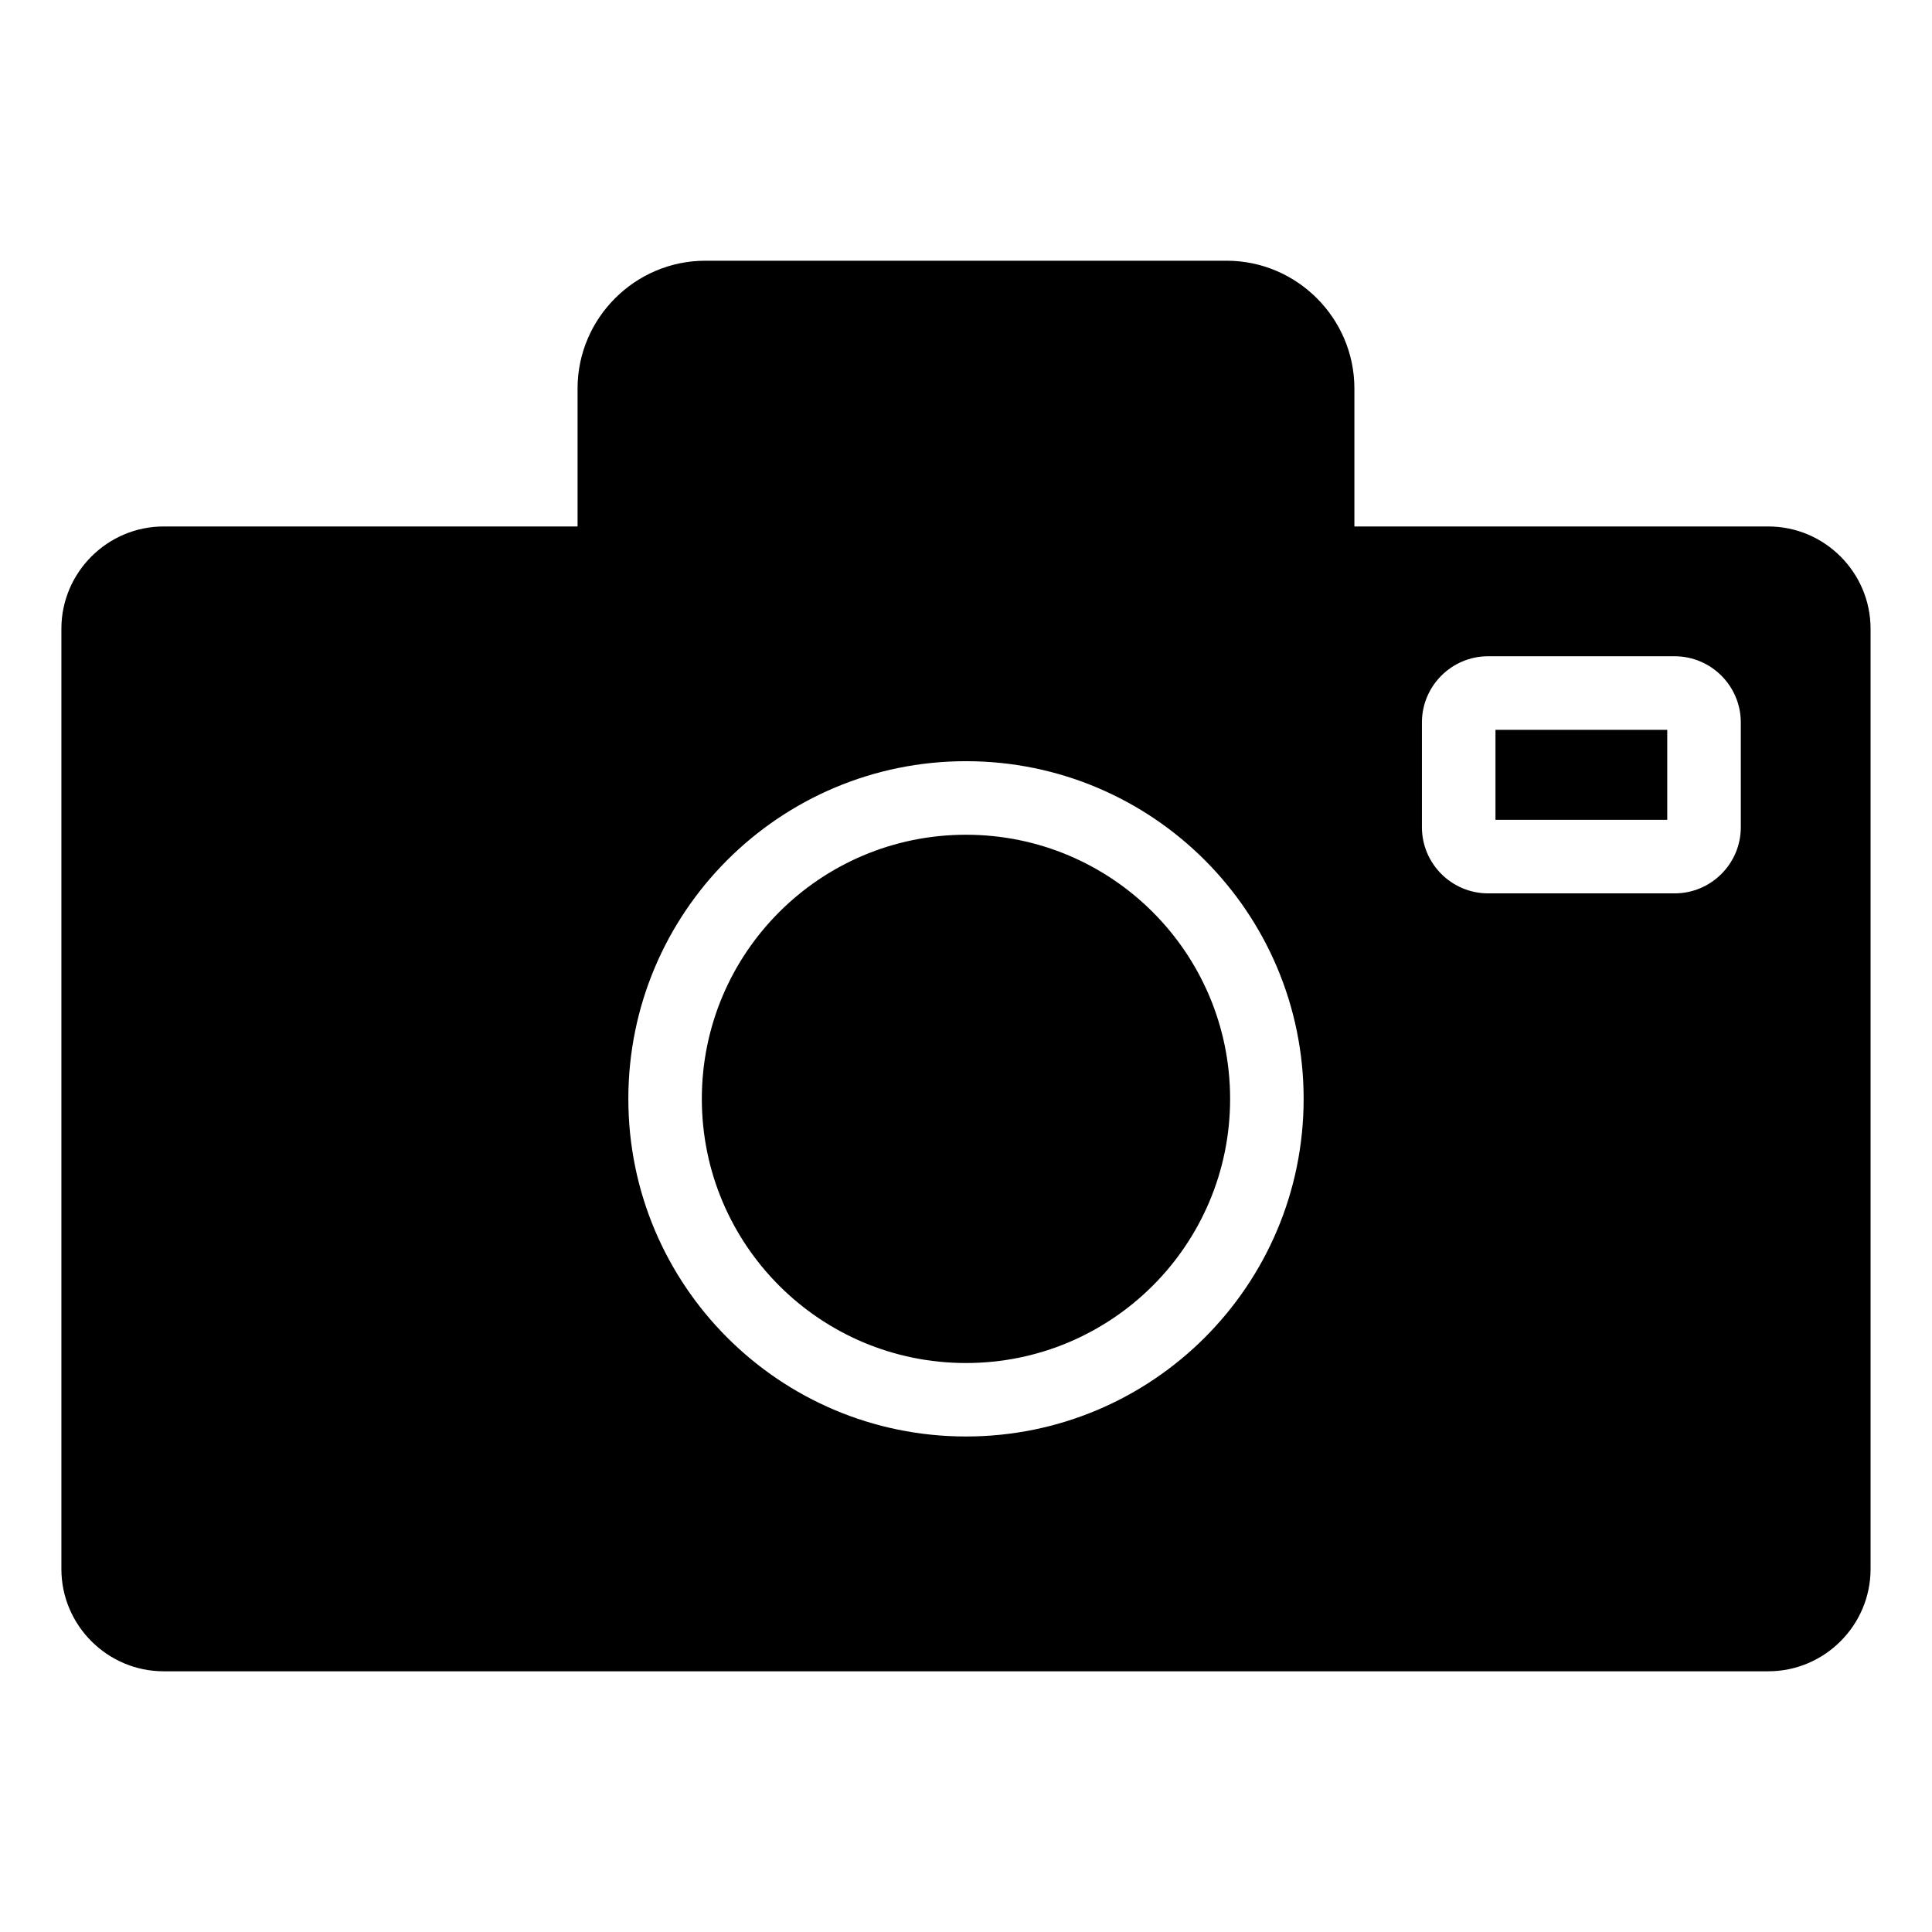 <?xml version="1.0" encoding="UTF-8"?>
<!-- The Best Svg Icon site in the world: iconSvg.co, Visit us! https://iconsvg.co -->
<svg fill="#000000" width="800px" height="800px" version="1.1" viewBox="144 144 512 512" xmlns="http://www.w3.org/2000/svg">
 <path d="m187.36 283.52h109.7v-36.566c0-18.625 15.234-33.859 33.859-33.859h138.15c18.625 0 33.859 15.234 33.859 33.859v36.566h109.7c14.898 0 27.09 12.191 27.09 27.09v249.21c0 14.898-12.191 27.09-27.09 27.09h-425.27c-14.898 0-27.09-12.191-27.09-27.09v-249.21c0.004-14.898 12.191-27.09 27.09-27.09zm351 34.395c-4.832 0-9.215 1.969-12.391 5.144-3.176 3.176-5.144 7.559-5.144 12.391v27.766c0 4.832 1.969 9.215 5.144 12.391 3.176 3.176 7.559 5.144 12.391 5.144h49.438c4.832 0 9.215-1.969 12.391-5.144 3.176-3.176 5.144-7.559 5.144-12.391l-0.004-27.766c0-4.832-1.969-9.215-5.144-12.391-3.176-3.176-7.559-5.144-12.391-5.144zm47.477 19.492h-45.52v23.852h45.52zm-185.84 8.316c-24.707 0-47.078 10.02-63.273 26.207-16.195 16.195-26.207 38.566-26.207 63.273s10.02 47.078 26.207 63.273c16.195 16.195 38.566 26.207 63.273 26.207s47.078-10.02 63.273-26.207c16.195-16.195 26.207-38.566 26.207-63.273s-10.02-47.078-26.207-63.273c-16.195-16.188-38.566-26.207-63.273-26.207zm49.496 39.992c-12.668-12.668-30.164-20.5-49.5-20.5-19.328 0-36.832 7.836-49.5 20.5-12.668 12.668-20.5 30.164-20.5 49.5 0 19.328 7.836 36.832 20.5 49.5 12.668 12.668 30.164 20.5 49.5 20.5 19.328 0 36.832-7.836 49.5-20.5 12.668-12.668 20.5-30.164 20.5-49.5 0-19.332-7.836-36.832-20.5-49.5z" fill-rule="evenodd"/>
</svg>